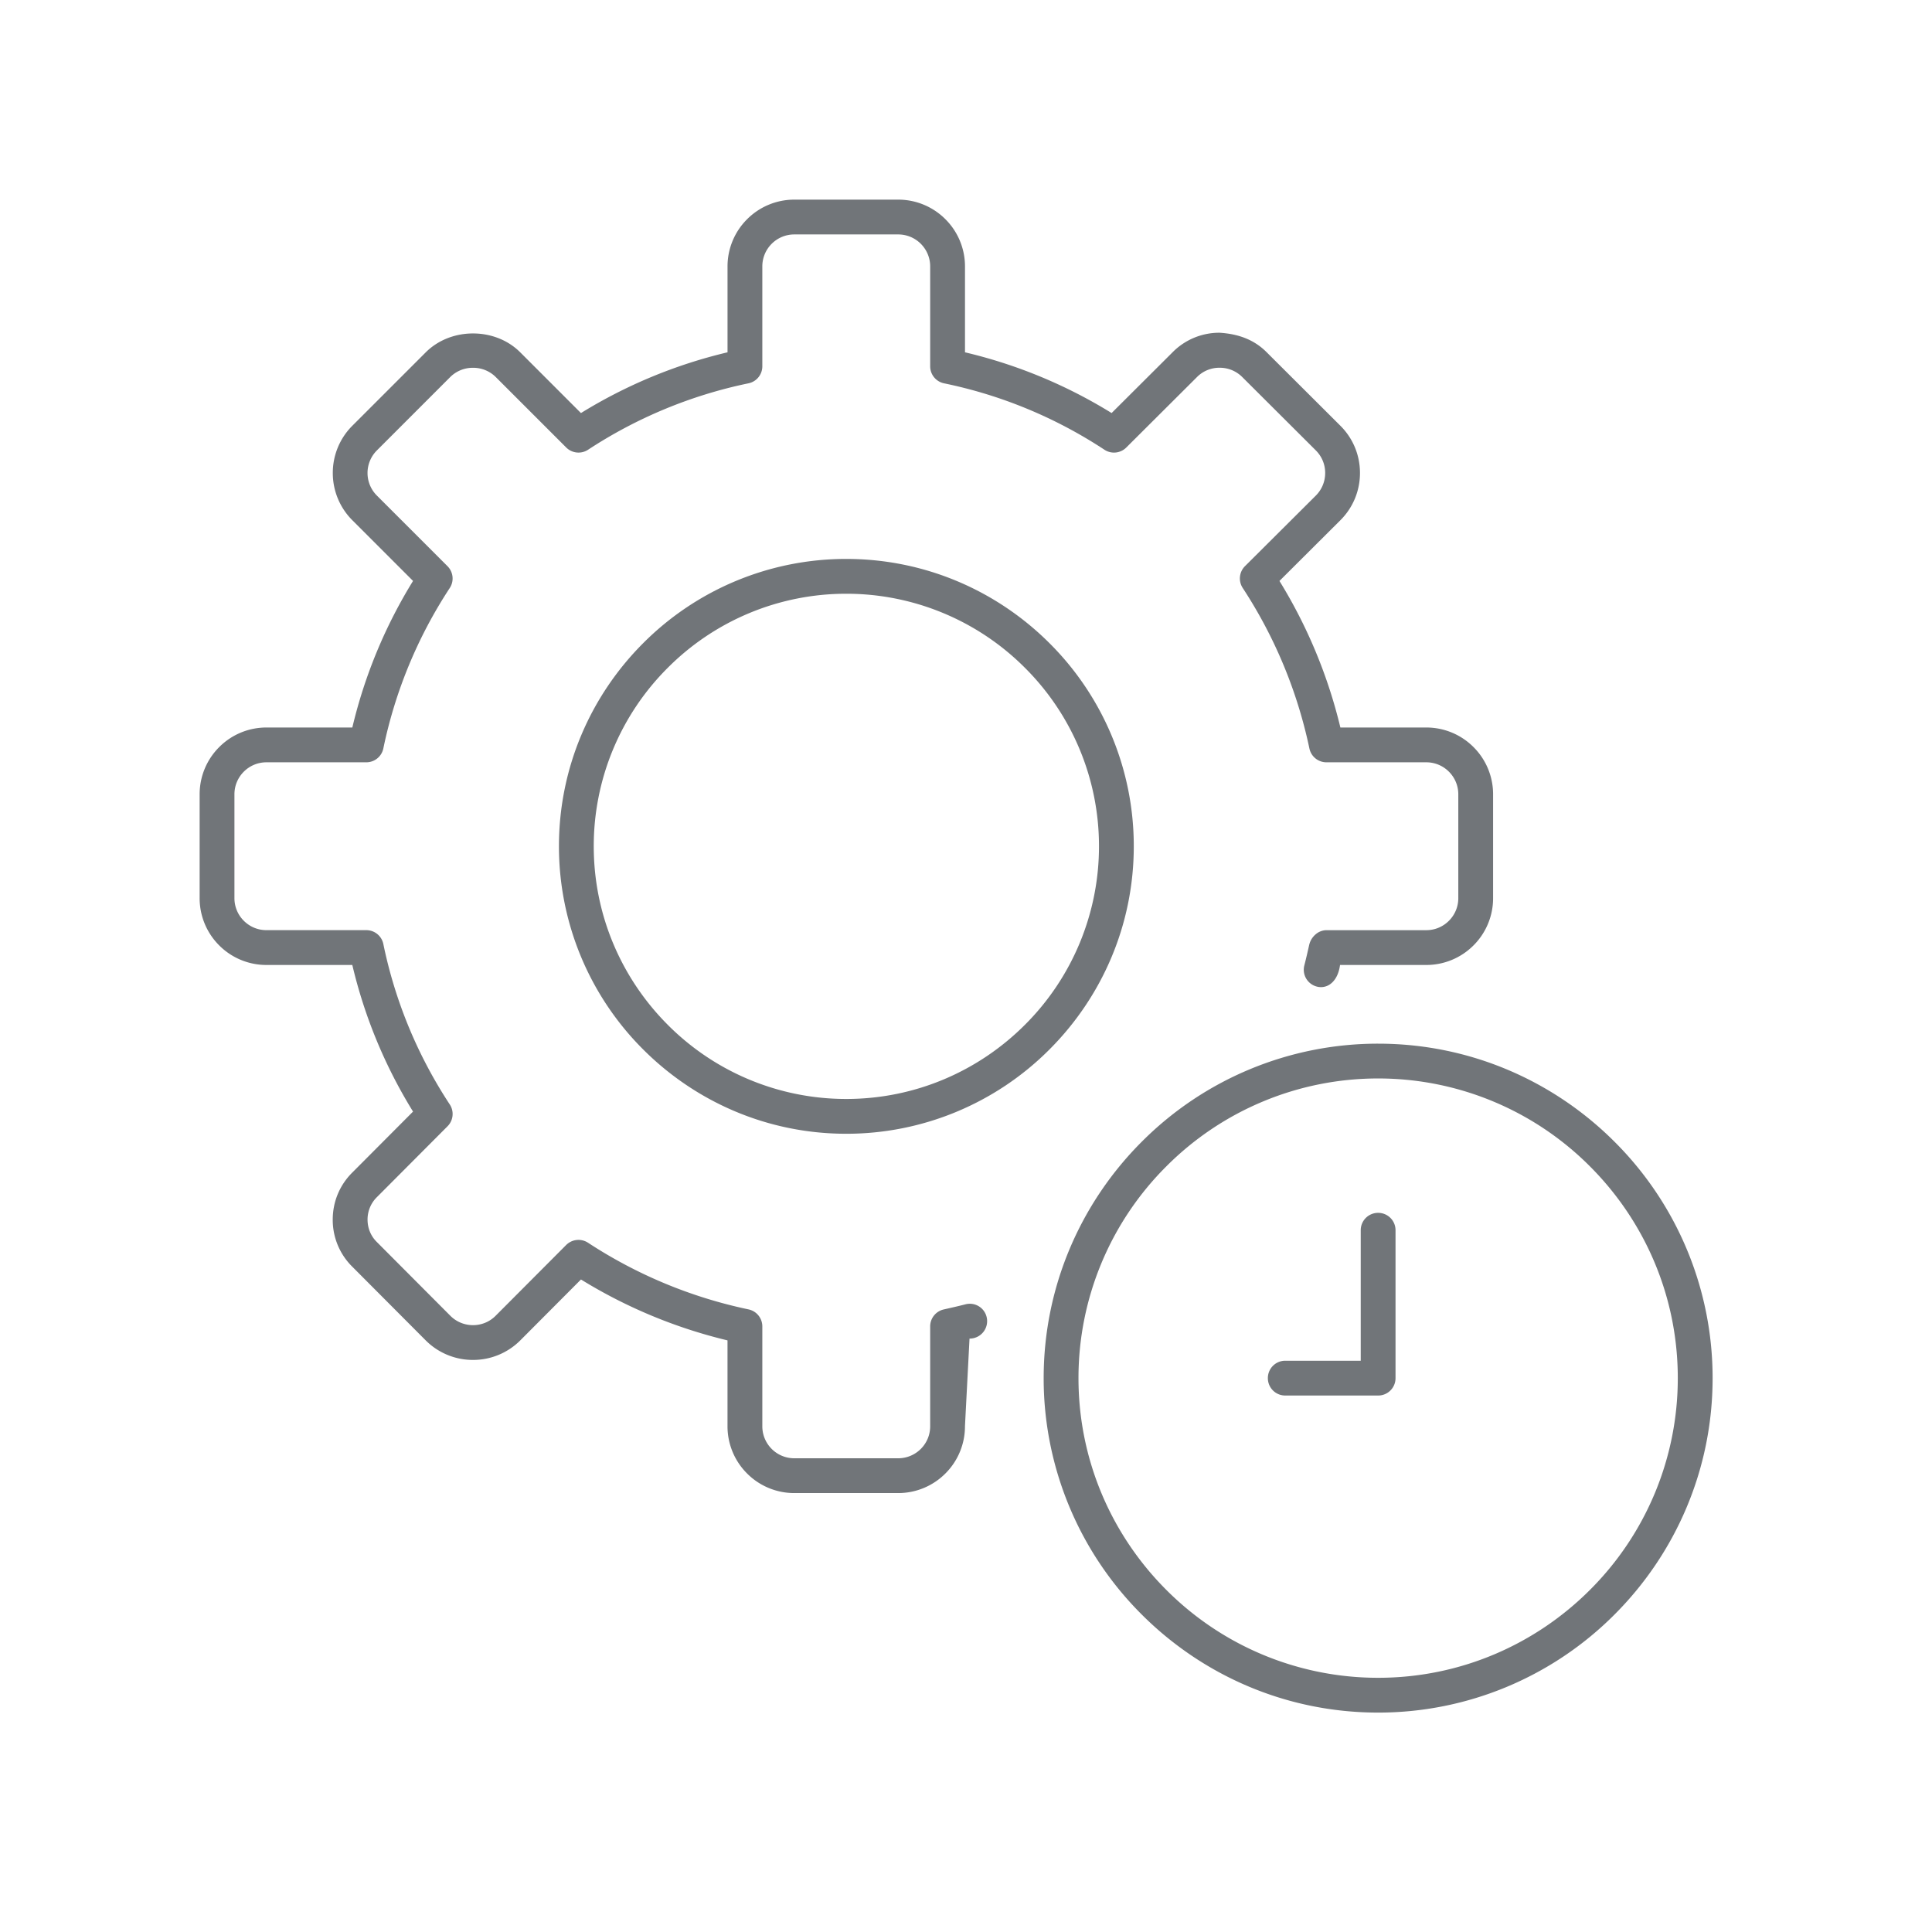 <?xml version="1.0" encoding="UTF-8"?> <svg xmlns="http://www.w3.org/2000/svg" width="90" height="90" viewBox="0 0 90 90"><path d="M64.199 48.618c4.296 0 8.19 1.747 11.012 4.569a15.532 15.532 0 0 1 4.569 11.012c0 4.295-1.748 8.19-4.569 11.012a15.532 15.532 0 0 1-11.012 4.568c-4.296 0-8.19-1.747-11.012-4.568a15.532 15.532 0 0 1-4.569-11.012c0-4.296 1.748-8.191 4.569-11.012a15.532 15.532 0 0 1 11.012-4.569zm0 1.621a13.916 13.916 0 0 0-9.866 4.094 13.916 13.916 0 0 0-4.093 9.866c0 3.848 1.565 7.338 4.093 9.866a13.916 13.916 0 0 0 9.866 4.093c3.849 0 7.339-1.565 9.866-4.093a13.916 13.916 0 0 0 4.093-9.866c0-3.849-1.565-7.339-4.093-9.866a13.916 13.916 0 0 0-9.866-4.094zm0 6.26a.808.808 0 0 1 .81.81v6.89a.808.808 0 0 1-.81.81h-4.327a.808.808 0 0 1-.81-.81.808.808 0 0 1 .81-.811h3.516V57.31a.808.808 0 0 1 .811-.811zM41.843 9.3a3.1 3.1 0 0 1 2.198.912 3.1 3.1 0 0 1 .912 2.198v4.002a23.073 23.073 0 0 1 6.83 2.829l2.84-2.831a3.059 3.059 0 0 1 2.183-.91c.964.058 1.67.372 2.209.918l3.425 3.415c.59.588.913 1.37.913 2.2 0 .831-.324 1.613-.911 2.2l-2.84 2.83a23.44 23.44 0 0 1 2.838 6.827h4.004a3.1 3.1 0 0 1 2.198.912A3.1 3.1 0 0 1 69.554 37v4.842a3.1 3.1 0 0 1-.912 2.198 3.1 3.1 0 0 1-2.198.912h-4.02c-.055.418-.223.727-.46.895a.737.737 0 0 1-.62.112.809.809 0 0 1-.583-.987c.082-.317.154-.634.225-.95a.915.915 0 0 1 .306-.501.783.783 0 0 1 .499-.19h4.653c.41 0 .783-.167 1.052-.437.27-.27.437-.642.437-1.052V37c0-.41-.167-.783-.437-1.052a1.483 1.483 0 0 0-1.052-.437h-4.653a.81.81 0 0 1-.794-.644 21.852 21.852 0 0 0-3.106-7.476.81.81 0 0 1 .106-1.018l3.3-3.287c.28-.281.435-.655.435-1.053 0-.398-.155-.771-.437-1.053l-3.43-3.42a1.477 1.477 0 0 0-1.046-.429 1.465 1.465 0 0 0-1.047.422l-3.305 3.294a.811.811 0 0 1-1.017.104 21.452 21.452 0 0 0-7.471-3.094.81.81 0 0 1-.648-.794v-4.654c0-.41-.167-.782-.436-1.052a1.485 1.485 0 0 0-1.053-.436H37c-.41 0-.782.167-1.052.436-.27.27-.436.642-.436 1.052v4.654a.809.809 0 0 1-.648.794 21.587 21.587 0 0 0-7.472 3.095.812.812 0 0 1-1.016-.106l-3.288-3.288a1.489 1.489 0 0 0-1.054-.425 1.49 1.49 0 0 0-1.054.425l-3.421 3.422a1.486 1.486 0 0 0 0 2.108l3.287 3.287a.81.81 0 0 1 .106 1.016 21.598 21.598 0 0 0-3.094 7.472.81.81 0 0 1-.794.648H12.41c-.41 0-.783.167-1.052.436-.27.27-.437.642-.437 1.053v4.842c0 .41.167.783.437 1.052.27.27.641.436 1.052.436h4.654a.809.809 0 0 1 .794.648 21.457 21.457 0 0 0 3.093 7.47.81.81 0 0 1-.103 1.018l-3.286 3.297a1.46 1.46 0 0 0-.44 1.05c0 .4.154.77.432 1.044l3.427 3.439c.29.29.673.435 1.054.435.382 0 .764-.146 1.053-.437l3.286-3.297a.813.813 0 0 1 1.017-.107 21.81 21.81 0 0 0 7.476 3.106.81.81 0 0 1 .645.794v4.653c0 .41.166.783.436 1.053.27.27.642.436 1.052.436h4.842c.41 0 .783-.167 1.053-.436.27-.27.436-.642.436-1.053V61.79a.81.81 0 0 1 .632-.791c.337-.076.673-.152 1.01-.238a.804.804 0 0 1 .986.583.813.813 0 0 1-.795 1.013l-.212 4.079a3.1 3.1 0 0 1-.912 2.205 3.1 3.1 0 0 1-2.198.912H37a3.1 3.1 0 0 1-2.198-.912 3.1 3.1 0 0 1-.912-2.198V62.44a23.41 23.41 0 0 1-6.826-2.837l-2.828 2.838a3.107 3.107 0 0 1-2.202.91 3.102 3.102 0 0 1-2.2-.908l-3.424-3.436a3.062 3.062 0 0 1-.91-2.192c0-.834.325-1.615.918-2.2l2.823-2.833a23.05 23.05 0 0 1-2.829-6.83H12.41a3.1 3.1 0 0 1-2.198-.911 3.1 3.1 0 0 1-.912-2.198V37a3.1 3.1 0 0 1 .912-2.198 3.1 3.1 0 0 1 2.198-.912h4.003a23.176 23.176 0 0 1 2.828-6.828l-2.828-2.828a3.104 3.104 0 0 1-.91-2.201 3.1 3.1 0 0 1 .91-2.2l3.42-3.42c.589-.588 1.396-.88 2.202-.88.805 0 1.612.291 2.2.88l2.828 2.829a23.155 23.155 0 0 1 6.828-2.83V12.41a3.1 3.1 0 0 1 .912-2.198A3.1 3.1 0 0 1 37 9.3h4.843zm-2.421 16.737c3.692 0 7.041 1.501 9.467 3.925a13.336 13.336 0 0 1 3.927 9.459c0 3.693-1.502 7.041-3.928 9.467a13.353 13.353 0 0 1-9.466 3.927c-3.69 0-7.036-1.502-9.46-3.927a13.358 13.358 0 0 1-3.924-9.467c0-3.69 1.5-7.036 3.924-9.46a13.342 13.342 0 0 1 9.46-3.924zm0 1.622a11.726 11.726 0 0 0-8.314 3.449 11.725 11.725 0 0 0-3.449 8.313c0 3.245 1.32 6.189 3.449 8.32a11.72 11.72 0 0 0 8.314 3.453c3.245 0 6.189-1.32 8.32-3.452a11.737 11.737 0 0 0 3.453-8.321 11.72 11.72 0 0 0-3.452-8.314 11.743 11.743 0 0 0-8.321-3.448z" fill-rule="nonzero" fill="#717579"></path></svg> 